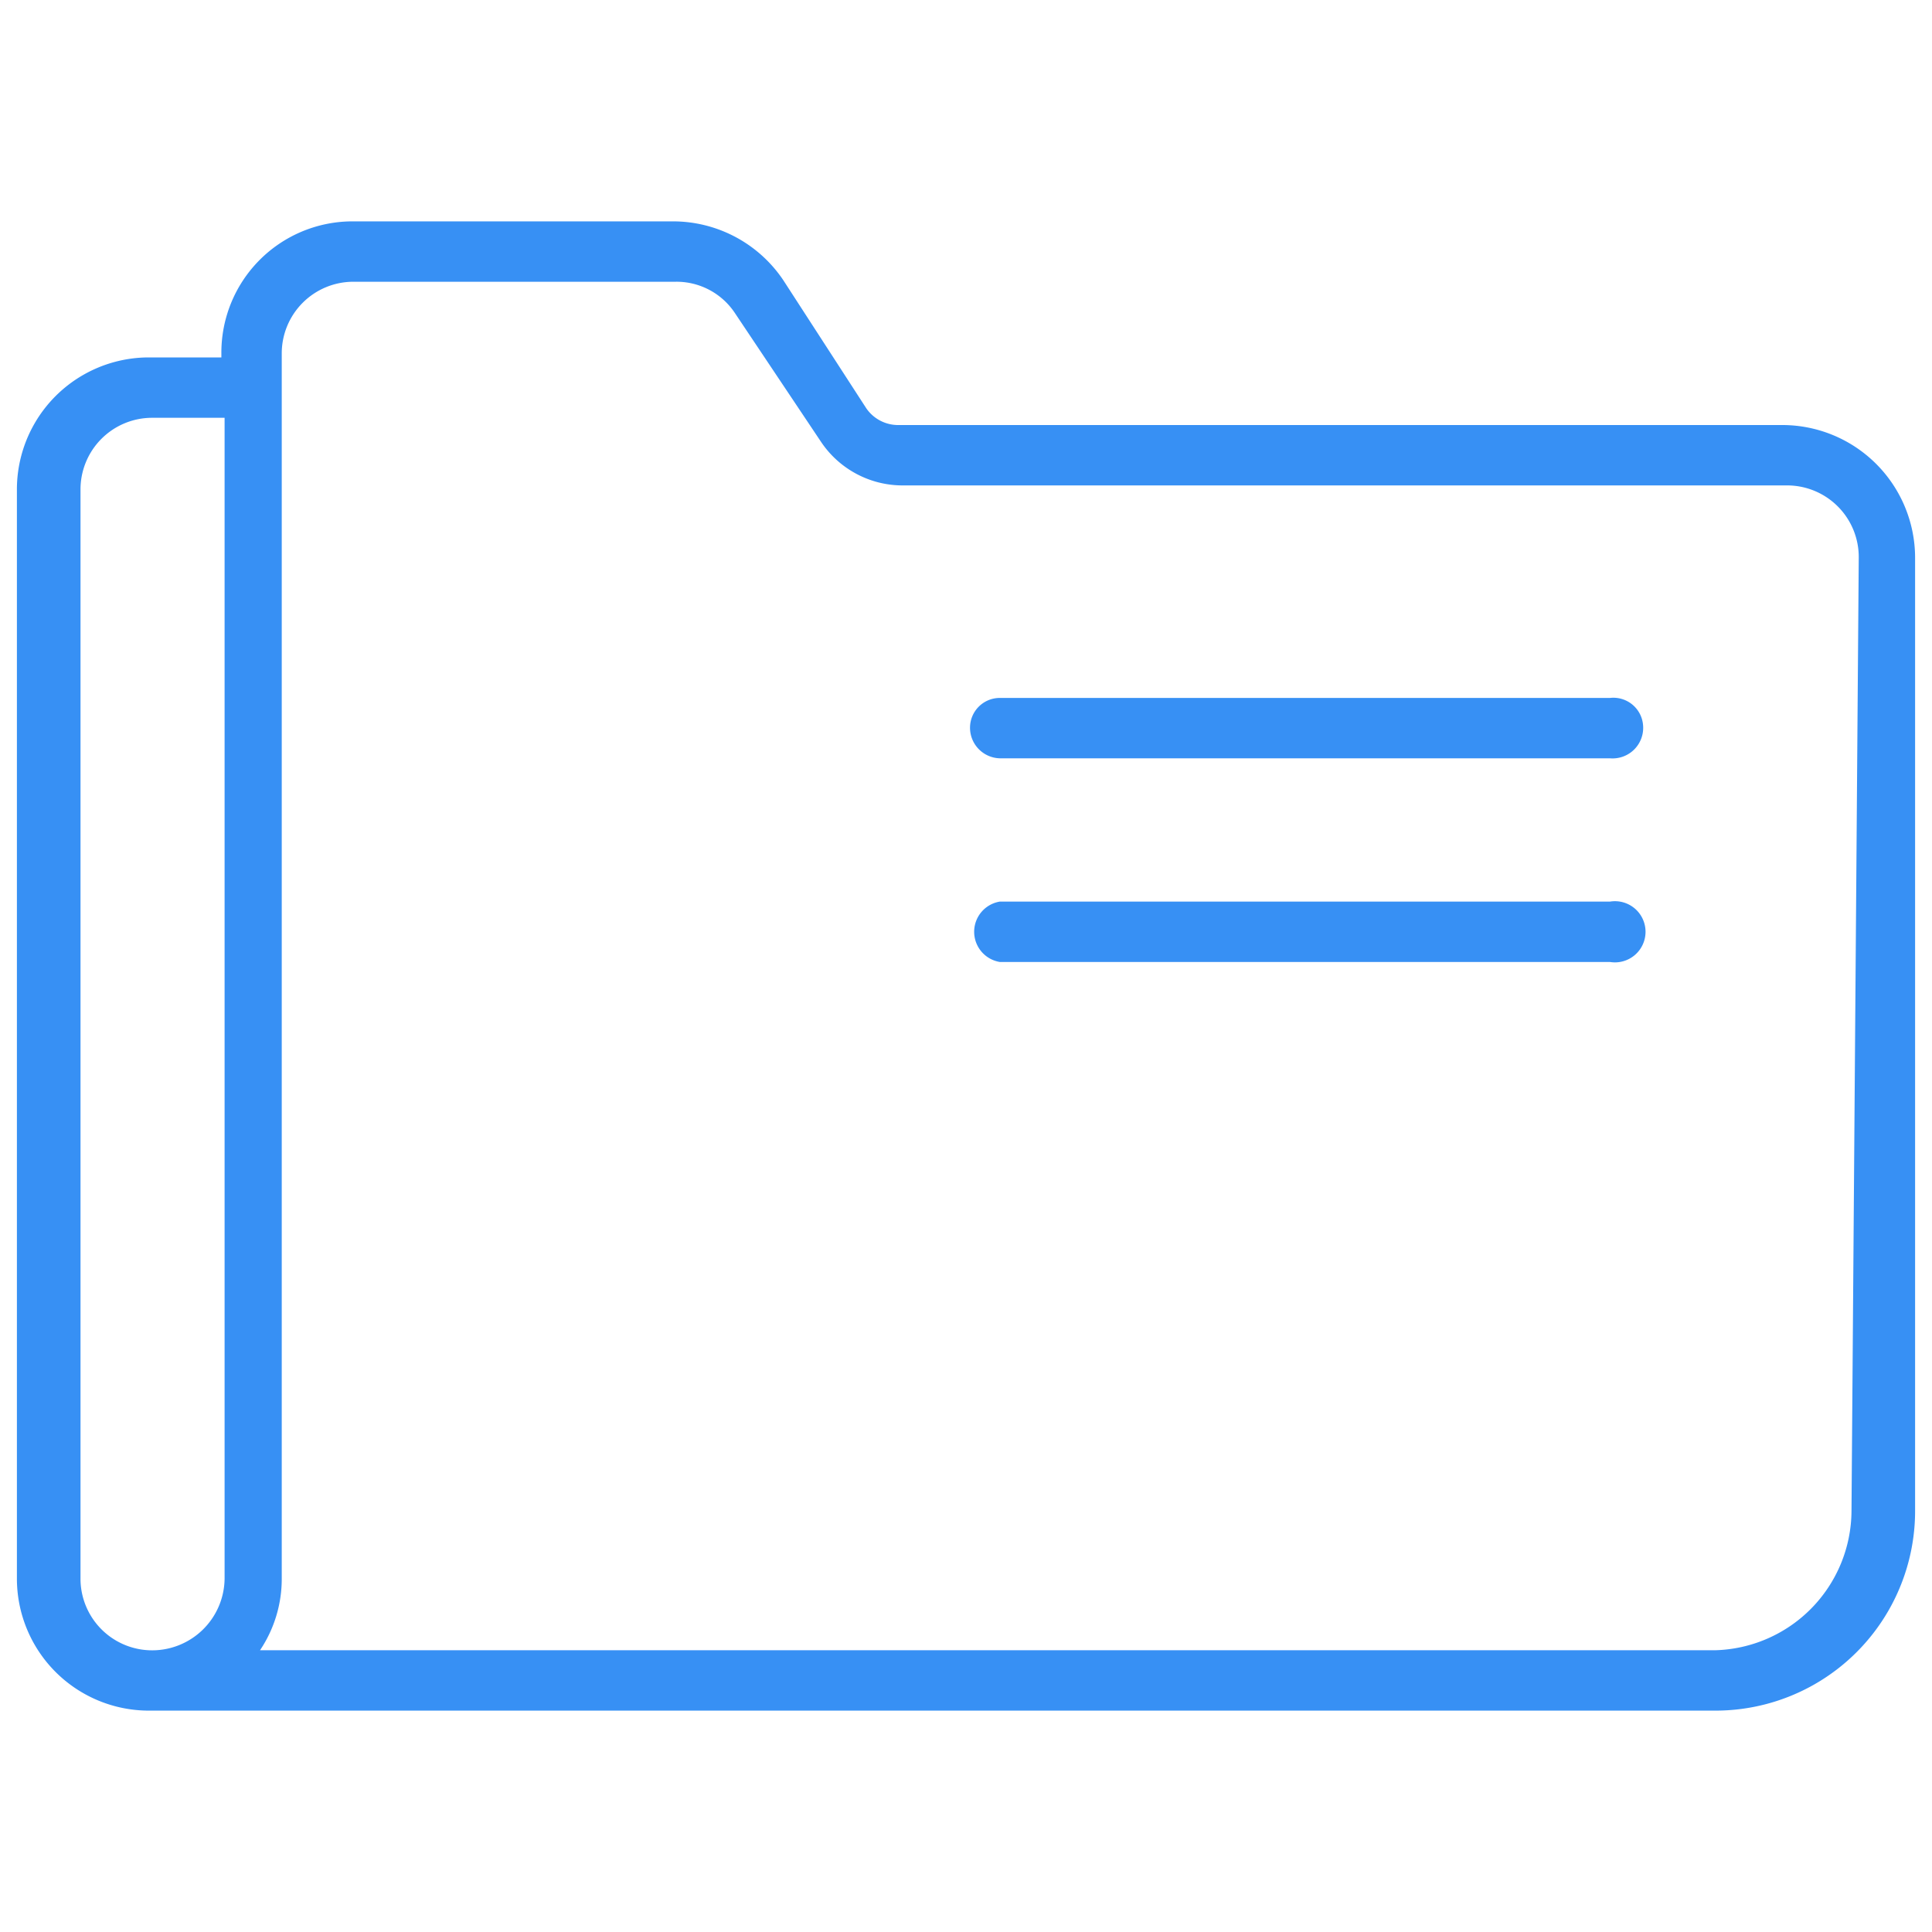 <svg xmlns="http://www.w3.org/2000/svg" width="24" height="24" viewBox="0 0 24 24"><defs><style>.a{fill:#3790f4;}</style></defs><path class="a" d="M22.15,5.28h-11a.48.48,0,0,1-.39-.21L9.73,3.48a1.65,1.65,0,0,0-1.37-.73h-4A1.63,1.63,0,0,0,2.75,4.39v.05h-.9A1.64,1.64,0,0,0,.21,6.08V19.61a1.64,1.64,0,0,0,1.64,1.64H21.3a2.48,2.48,0,0,0,2.49-2.48V6.93A1.65,1.65,0,0,0,22.15,5.28ZM1.85,20.5A.89.89,0,0,1,1,19.61V6.08a.89.89,0,0,1,.89-.89h.9V19.61A.9.9,0,0,1,1.85,20.5ZM23,18.77A1.74,1.74,0,0,1,21.3,20.5H3.23a1.59,1.59,0,0,0,.27-.89V4.39a.89.89,0,0,1,.89-.89h4a.87.87,0,0,1,.74.39l1.07,1.6a1.22,1.22,0,0,0,1,.54h11a.89.89,0,0,1,.89.9Z"/><path class="a" d="M20,8.67H12.42a.37.37,0,0,0-.37.37.38.38,0,0,0,.37.38H20A.38.38,0,0,0,20.41,9,.37.37,0,0,0,20,8.67Z"/><path class="a" d="M20,11.2H12.42a.38.38,0,0,0,0,.75H20a.38.38,0,1,0,0-.75Z"/></svg>